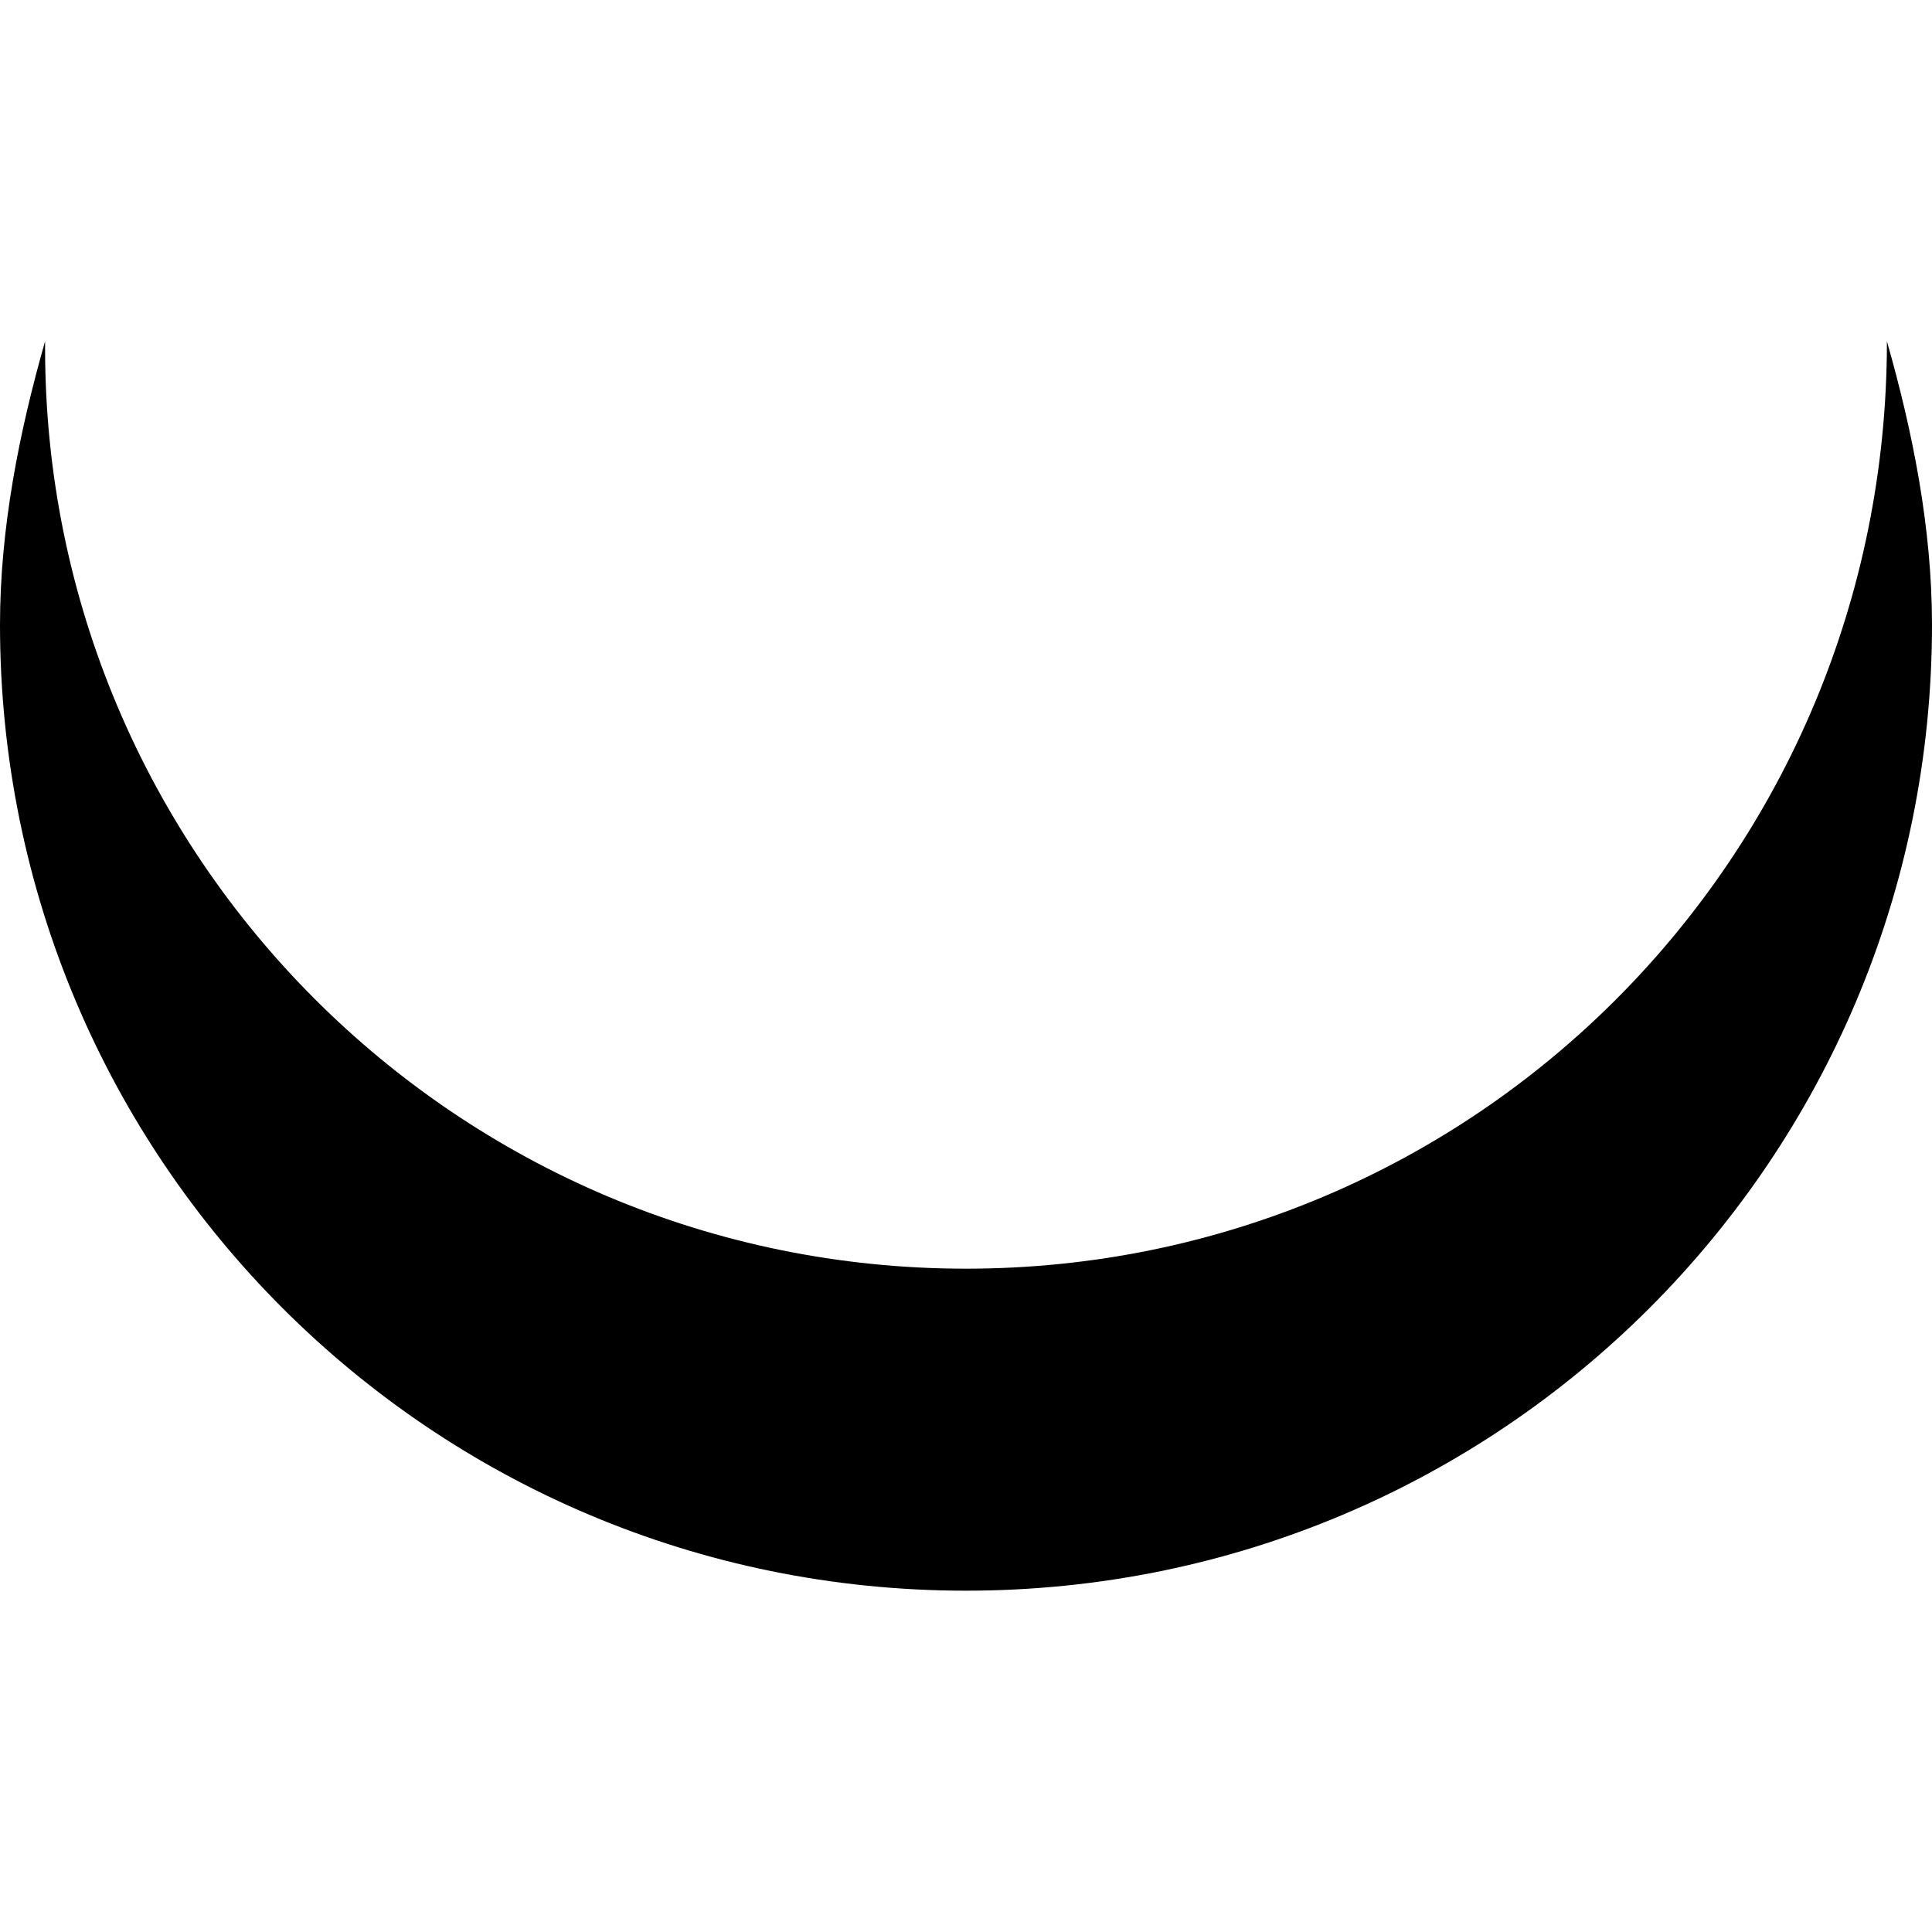 <?xml version="1.0" encoding="utf-8"?>
<!-- Generator: Adobe Illustrator 27.1.1, SVG Export Plug-In . SVG Version: 6.00 Build 0)  -->
<svg version="1.1" id="Ebene_1" xmlns="http://www.w3.org/2000/svg" xmlns:xlink="http://www.w3.org/1999/xlink" x="0px" y="0px"
	 viewBox="0 0 30 30" style="enable-background:new 0 0 30 30;" xml:space="preserve">
<g>
	<path d="M29.3,5.3L29.3,5.3c0,8-6.4,14.4-14.3,14.4S0.7,13.3,0.7,5.4V5.3C0.3,6.7,0,8.2,0,9.7c0,8.3,6.7,15,15,15s15-6.7,15-15
		C30,8.2,29.7,6.7,29.3,5.3z"/>
</g>
</svg>
